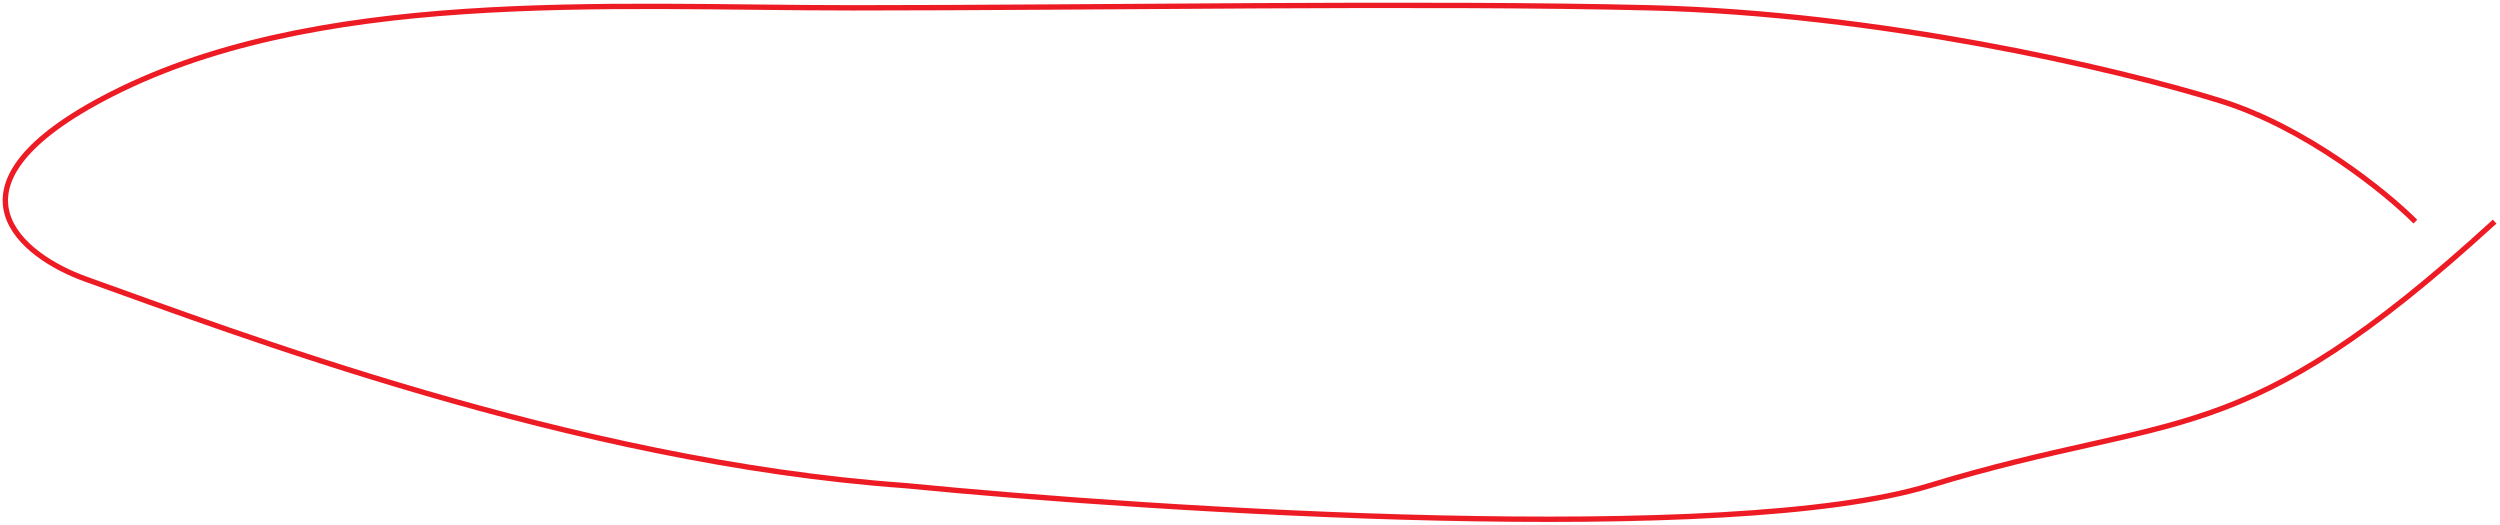 <?xml version="1.0" encoding="UTF-8"?> <svg xmlns="http://www.w3.org/2000/svg" width="467" height="98" viewBox="0 0 467 98" fill="none"> <path d="M451.193 41.399C445.751 35.958 430.842 23.827 414.743 18.826C394.62 12.576 350.577 2.505 308.433 1.463C266.288 0.421 204.78 1.463 159.218 1.463C113.656 1.463 58.223 -2.357 19.116 18.479C-12.17 35.148 4.055 47.881 16.078 52.164C43.036 61.767 106.822 86.266 169.09 90.711C217.309 95.457 323.088 102.101 360.449 90.711C407.149 76.473 418.16 85.155 466 41.399" stroke="#ED1C24"></path> </svg> 